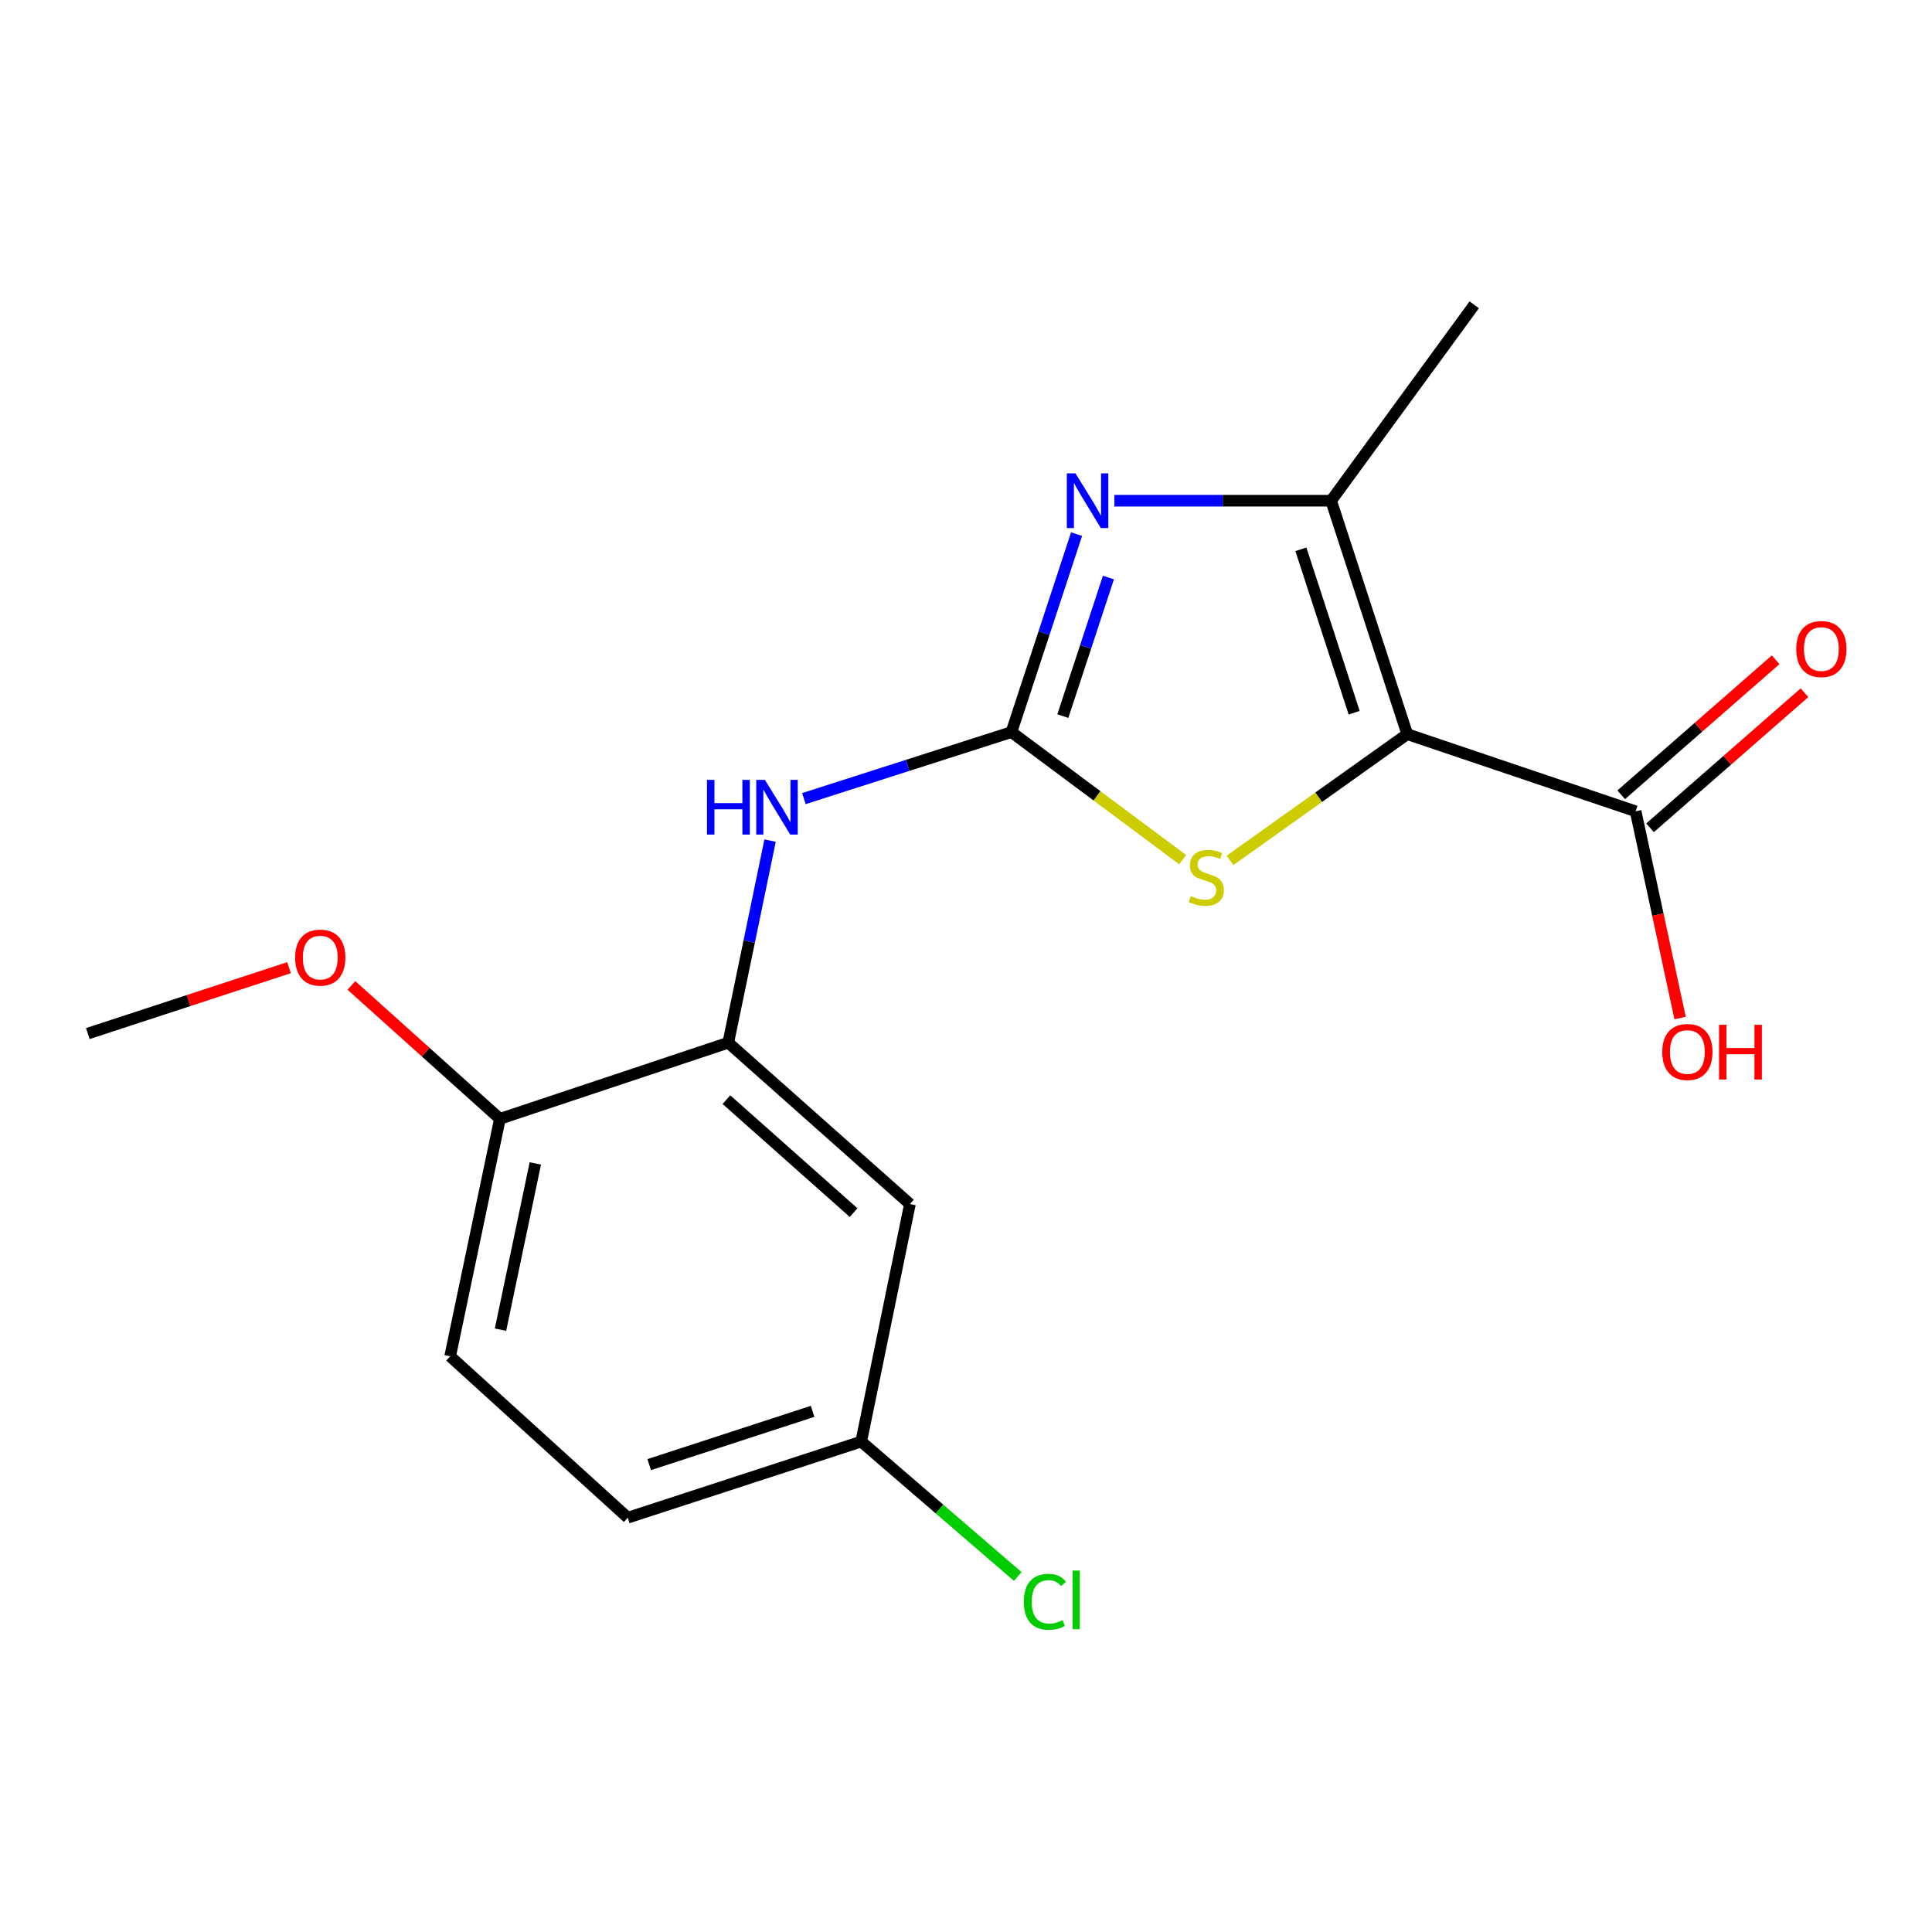 <?xml version='1.0' encoding='iso-8859-1'?>
<svg version='1.1' baseProfile='full'
              xmlns='http://www.w3.org/2000/svg'
                      xmlns:rdkit='http://www.rdkit.org/xml'
                      xmlns:xlink='http://www.w3.org/1999/xlink'
                  xml:space='preserve'
width='1000px' height='1000px' viewBox='0 0 1000 1000'>
<!-- END OF HEADER -->
<rect style='opacity:1.0;fill:#FFFFFF;stroke:none' width='1000' height='1000' x='0' y='0'> </rect>
<path class='bond-2' d='M 728.389,379.997 L 682.522,412.663' style='fill:none;fill-rule:evenodd;stroke:#000000;stroke-width:6px;stroke-linecap:butt;stroke-linejoin:miter;stroke-opacity:1' />
<path class='bond-2' d='M 682.522,412.663 L 636.654,445.329' style='fill:none;fill-rule:evenodd;stroke:#CCCC00;stroke-width:6px;stroke-linecap:butt;stroke-linejoin:miter;stroke-opacity:1' />
<path class='bond-3' d='M 728.389,379.997 L 688.991,259.169' style='fill:none;fill-rule:evenodd;stroke:#000000;stroke-width:6px;stroke-linecap:butt;stroke-linejoin:miter;stroke-opacity:1' />
<path class='bond-3' d='M 700.918,368.903 L 673.339,284.324' style='fill:none;fill-rule:evenodd;stroke:#000000;stroke-width:6px;stroke-linecap:butt;stroke-linejoin:miter;stroke-opacity:1' />
<path class='bond-4' d='M 728.389,379.997 L 846.596,419.924' style='fill:none;fill-rule:evenodd;stroke:#000000;stroke-width:6px;stroke-linecap:butt;stroke-linejoin:miter;stroke-opacity:1' />
<path class='bond-0' d='M 523.524,378.939 L 567.841,411.951' style='fill:none;fill-rule:evenodd;stroke:#000000;stroke-width:6px;stroke-linecap:butt;stroke-linejoin:miter;stroke-opacity:1' />
<path class='bond-0' d='M 567.841,411.951 L 612.158,444.963' style='fill:none;fill-rule:evenodd;stroke:#CCCC00;stroke-width:6px;stroke-linecap:butt;stroke-linejoin:miter;stroke-opacity:1' />
<path class='bond-5' d='M 523.524,378.939 L 469.808,396.149' style='fill:none;fill-rule:evenodd;stroke:#000000;stroke-width:6px;stroke-linecap:butt;stroke-linejoin:miter;stroke-opacity:1' />
<path class='bond-5' d='M 469.808,396.149 L 416.093,413.359' style='fill:none;fill-rule:evenodd;stroke:#0000FF;stroke-width:6px;stroke-linecap:butt;stroke-linejoin:miter;stroke-opacity:1' />
<path class='bond-18' d='M 523.524,378.939 L 540.376,327.71' style='fill:none;fill-rule:evenodd;stroke:#000000;stroke-width:6px;stroke-linecap:butt;stroke-linejoin:miter;stroke-opacity:1' />
<path class='bond-18' d='M 540.376,327.71 L 557.227,276.481' style='fill:none;fill-rule:evenodd;stroke:#0000FF;stroke-width:6px;stroke-linecap:butt;stroke-linejoin:miter;stroke-opacity:1' />
<path class='bond-18' d='M 550.123,370.657 L 561.919,334.797' style='fill:none;fill-rule:evenodd;stroke:#000000;stroke-width:6px;stroke-linecap:butt;stroke-linejoin:miter;stroke-opacity:1' />
<path class='bond-18' d='M 561.919,334.797 L 573.715,298.937' style='fill:none;fill-rule:evenodd;stroke:#0000FF;stroke-width:6px;stroke-linecap:butt;stroke-linejoin:miter;stroke-opacity:1' />
<path class='bond-1' d='M 576.814,259.169 L 632.902,259.169' style='fill:none;fill-rule:evenodd;stroke:#0000FF;stroke-width:6px;stroke-linecap:butt;stroke-linejoin:miter;stroke-opacity:1' />
<path class='bond-1' d='M 632.902,259.169 L 688.991,259.169' style='fill:none;fill-rule:evenodd;stroke:#000000;stroke-width:6px;stroke-linecap:butt;stroke-linejoin:miter;stroke-opacity:1' />
<path class='bond-14' d='M 688.991,259.169 L 763.063,157.77' style='fill:none;fill-rule:evenodd;stroke:#000000;stroke-width:6px;stroke-linecap:butt;stroke-linejoin:miter;stroke-opacity:1' />
<path class='bond-9' d='M 854.061,428.46 L 894.031,393.509' style='fill:none;fill-rule:evenodd;stroke:#000000;stroke-width:6px;stroke-linecap:butt;stroke-linejoin:miter;stroke-opacity:1' />
<path class='bond-9' d='M 894.031,393.509 L 934.001,358.557' style='fill:none;fill-rule:evenodd;stroke:#FF0000;stroke-width:6px;stroke-linecap:butt;stroke-linejoin:miter;stroke-opacity:1' />
<path class='bond-9' d='M 839.132,411.388 L 879.102,376.437' style='fill:none;fill-rule:evenodd;stroke:#000000;stroke-width:6px;stroke-linecap:butt;stroke-linejoin:miter;stroke-opacity:1' />
<path class='bond-9' d='M 879.102,376.437 L 919.072,341.485' style='fill:none;fill-rule:evenodd;stroke:#FF0000;stroke-width:6px;stroke-linecap:butt;stroke-linejoin:miter;stroke-opacity:1' />
<path class='bond-12' d='M 846.596,419.924 L 858.106,473.426' style='fill:none;fill-rule:evenodd;stroke:#000000;stroke-width:6px;stroke-linecap:butt;stroke-linejoin:miter;stroke-opacity:1' />
<path class='bond-12' d='M 858.106,473.426 L 869.617,526.927' style='fill:none;fill-rule:evenodd;stroke:#FF0000;stroke-width:6px;stroke-linecap:butt;stroke-linejoin:miter;stroke-opacity:1' />
<path class='bond-6' d='M 398.594,435.092 L 387.775,487.393' style='fill:none;fill-rule:evenodd;stroke:#0000FF;stroke-width:6px;stroke-linecap:butt;stroke-linejoin:miter;stroke-opacity:1' />
<path class='bond-6' d='M 387.775,487.393 L 376.956,539.694' style='fill:none;fill-rule:evenodd;stroke:#000000;stroke-width:6px;stroke-linecap:butt;stroke-linejoin:miter;stroke-opacity:1' />
<path class='bond-7' d='M 376.956,539.694 L 470.985,623.227' style='fill:none;fill-rule:evenodd;stroke:#000000;stroke-width:6px;stroke-linecap:butt;stroke-linejoin:miter;stroke-opacity:1' />
<path class='bond-7' d='M 375.998,569.178 L 441.818,627.652' style='fill:none;fill-rule:evenodd;stroke:#000000;stroke-width:6px;stroke-linecap:butt;stroke-linejoin:miter;stroke-opacity:1' />
<path class='bond-8' d='M 376.956,539.694 L 258.749,579.104' style='fill:none;fill-rule:evenodd;stroke:#000000;stroke-width:6px;stroke-linecap:butt;stroke-linejoin:miter;stroke-opacity:1' />
<path class='bond-11' d='M 470.985,623.227 L 445.761,746.159' style='fill:none;fill-rule:evenodd;stroke:#000000;stroke-width:6px;stroke-linecap:butt;stroke-linejoin:miter;stroke-opacity:1' />
<path class='bond-10' d='M 258.749,579.104 L 232.996,702.024' style='fill:none;fill-rule:evenodd;stroke:#000000;stroke-width:6px;stroke-linecap:butt;stroke-linejoin:miter;stroke-opacity:1' />
<path class='bond-10' d='M 277.083,602.193 L 259.056,688.236' style='fill:none;fill-rule:evenodd;stroke:#000000;stroke-width:6px;stroke-linecap:butt;stroke-linejoin:miter;stroke-opacity:1' />
<path class='bond-16' d='M 258.749,579.104 L 220.32,544.581' style='fill:none;fill-rule:evenodd;stroke:#000000;stroke-width:6px;stroke-linecap:butt;stroke-linejoin:miter;stroke-opacity:1' />
<path class='bond-16' d='M 220.32,544.581 L 181.891,510.057' style='fill:none;fill-rule:evenodd;stroke:#FF0000;stroke-width:6px;stroke-linecap:butt;stroke-linejoin:miter;stroke-opacity:1' />
<path class='bond-13' d='M 232.996,702.024 L 324.933,785.557' style='fill:none;fill-rule:evenodd;stroke:#000000;stroke-width:6px;stroke-linecap:butt;stroke-linejoin:miter;stroke-opacity:1' />
<path class='bond-15' d='M 445.761,746.159 L 486.275,781.075' style='fill:none;fill-rule:evenodd;stroke:#000000;stroke-width:6px;stroke-linecap:butt;stroke-linejoin:miter;stroke-opacity:1' />
<path class='bond-15' d='M 486.275,781.075 L 526.79,815.99' style='fill:none;fill-rule:evenodd;stroke:#00CC00;stroke-width:6px;stroke-linecap:butt;stroke-linejoin:miter;stroke-opacity:1' />
<path class='bond-19' d='M 445.761,746.159 L 324.933,785.557' style='fill:none;fill-rule:evenodd;stroke:#000000;stroke-width:6px;stroke-linecap:butt;stroke-linejoin:miter;stroke-opacity:1' />
<path class='bond-19' d='M 420.606,730.507 L 336.027,758.086' style='fill:none;fill-rule:evenodd;stroke:#000000;stroke-width:6px;stroke-linecap:butt;stroke-linejoin:miter;stroke-opacity:1' />
<path class='bond-17' d='M 149.601,500.864 L 97.528,517.917' style='fill:none;fill-rule:evenodd;stroke:#FF0000;stroke-width:6px;stroke-linecap:butt;stroke-linejoin:miter;stroke-opacity:1' />
<path class='bond-17' d='M 97.528,517.917 L 45.455,534.969' style='fill:none;fill-rule:evenodd;stroke:#000000;stroke-width:6px;stroke-linecap:butt;stroke-linejoin:miter;stroke-opacity:1' />
<path  class='atom-2' d='M 556.662 245.009
L 565.942 260.009
Q 566.862 261.489, 568.342 264.169
Q 569.822 266.849, 569.902 267.009
L 569.902 245.009
L 573.662 245.009
L 573.662 273.329
L 569.782 273.329
L 559.822 256.929
Q 558.662 255.009, 557.422 252.809
Q 556.222 250.609, 555.862 249.929
L 555.862 273.329
L 552.182 273.329
L 552.182 245.009
L 556.662 245.009
' fill='#0000FF'/>
<path  class='atom-3' d='M 616.382 463.789
Q 616.702 463.909, 618.022 464.469
Q 619.342 465.029, 620.782 465.389
Q 622.262 465.709, 623.702 465.709
Q 626.382 465.709, 627.942 464.429
Q 629.502 463.109, 629.502 460.829
Q 629.502 459.269, 628.702 458.309
Q 627.942 457.349, 626.742 456.829
Q 625.542 456.309, 623.542 455.709
Q 621.022 454.949, 619.502 454.229
Q 618.022 453.509, 616.942 451.989
Q 615.902 450.469, 615.902 447.909
Q 615.902 444.349, 618.302 442.149
Q 620.742 439.949, 625.542 439.949
Q 628.822 439.949, 632.542 441.509
L 631.622 444.589
Q 628.222 443.189, 625.662 443.189
Q 622.902 443.189, 621.382 444.349
Q 619.862 445.469, 619.902 447.429
Q 619.902 448.949, 620.662 449.869
Q 621.462 450.789, 622.582 451.309
Q 623.742 451.829, 625.662 452.429
Q 628.222 453.229, 629.742 454.029
Q 631.262 454.829, 632.342 456.469
Q 633.462 458.069, 633.462 460.829
Q 633.462 464.749, 630.822 466.869
Q 628.222 468.949, 623.862 468.949
Q 621.342 468.949, 619.422 468.389
Q 617.542 467.869, 615.302 466.949
L 616.382 463.789
' fill='#CCCC00'/>
<path  class='atom-6' d='M 365.947 403.66
L 369.787 403.66
L 369.787 415.7
L 384.267 415.7
L 384.267 403.66
L 388.107 403.66
L 388.107 431.98
L 384.267 431.98
L 384.267 418.9
L 369.787 418.9
L 369.787 431.98
L 365.947 431.98
L 365.947 403.66
' fill='#0000FF'/>
<path  class='atom-6' d='M 395.907 403.66
L 405.187 418.66
Q 406.107 420.14, 407.587 422.82
Q 409.067 425.5, 409.147 425.66
L 409.147 403.66
L 412.907 403.66
L 412.907 431.98
L 409.027 431.98
L 399.067 415.58
Q 397.907 413.66, 396.667 411.46
Q 395.467 409.26, 395.107 408.58
L 395.107 431.98
L 391.427 431.98
L 391.427 403.66
L 395.907 403.66
' fill='#0000FF'/>
<path  class='atom-10' d='M 929.729 335.942
Q 929.729 329.142, 933.089 325.342
Q 936.449 321.542, 942.729 321.542
Q 949.009 321.542, 952.369 325.342
Q 955.729 329.142, 955.729 335.942
Q 955.729 342.822, 952.329 346.742
Q 948.929 350.622, 942.729 350.622
Q 936.489 350.622, 933.089 346.742
Q 929.729 342.862, 929.729 335.942
M 942.729 347.422
Q 947.049 347.422, 949.369 344.542
Q 951.729 341.622, 951.729 335.942
Q 951.729 330.382, 949.369 327.582
Q 947.049 324.742, 942.729 324.742
Q 938.409 324.742, 936.049 327.542
Q 933.729 330.342, 933.729 335.942
Q 933.729 341.662, 936.049 344.542
Q 938.409 347.422, 942.729 347.422
' fill='#FF0000'/>
<path  class='atom-13' d='M 860.382 544.511
Q 860.382 537.711, 863.742 533.911
Q 867.102 530.111, 873.382 530.111
Q 879.662 530.111, 883.022 533.911
Q 886.382 537.711, 886.382 544.511
Q 886.382 551.391, 882.982 555.311
Q 879.582 559.191, 873.382 559.191
Q 867.142 559.191, 863.742 555.311
Q 860.382 551.431, 860.382 544.511
M 873.382 555.991
Q 877.702 555.991, 880.022 553.111
Q 882.382 550.191, 882.382 544.511
Q 882.382 538.951, 880.022 536.151
Q 877.702 533.311, 873.382 533.311
Q 869.062 533.311, 866.702 536.111
Q 864.382 538.911, 864.382 544.511
Q 864.382 550.231, 866.702 553.111
Q 869.062 555.991, 873.382 555.991
' fill='#FF0000'/>
<path  class='atom-13' d='M 889.782 530.431
L 893.622 530.431
L 893.622 542.471
L 908.102 542.471
L 908.102 530.431
L 911.942 530.431
L 911.942 558.751
L 908.102 558.751
L 908.102 545.671
L 893.622 545.671
L 893.622 558.751
L 889.782 558.751
L 889.782 530.431
' fill='#FF0000'/>
<path  class='atom-16' d='M 529.928 829.085
Q 529.928 822.045, 533.208 818.365
Q 536.528 814.645, 542.808 814.645
Q 548.648 814.645, 551.768 818.765
L 549.128 820.925
Q 546.848 817.925, 542.808 817.925
Q 538.528 817.925, 536.248 820.805
Q 534.008 823.645, 534.008 829.085
Q 534.008 834.685, 536.328 837.565
Q 538.688 840.445, 543.248 840.445
Q 546.368 840.445, 550.008 838.565
L 551.128 841.565
Q 549.648 842.525, 547.408 843.085
Q 545.168 843.645, 542.688 843.645
Q 536.528 843.645, 533.208 839.885
Q 529.928 836.125, 529.928 829.085
' fill='#00CC00'/>
<path  class='atom-16' d='M 555.208 812.925
L 558.888 812.925
L 558.888 843.285
L 555.208 843.285
L 555.208 812.925
' fill='#00CC00'/>
<path  class='atom-17' d='M 152.766 495.651
Q 152.766 488.851, 156.126 485.051
Q 159.486 481.251, 165.766 481.251
Q 172.046 481.251, 175.406 485.051
Q 178.766 488.851, 178.766 495.651
Q 178.766 502.531, 175.366 506.451
Q 171.966 510.331, 165.766 510.331
Q 159.526 510.331, 156.126 506.451
Q 152.766 502.571, 152.766 495.651
M 165.766 507.131
Q 170.086 507.131, 172.406 504.251
Q 174.766 501.331, 174.766 495.651
Q 174.766 490.091, 172.406 487.291
Q 170.086 484.451, 165.766 484.451
Q 161.446 484.451, 159.086 487.251
Q 156.766 490.051, 156.766 495.651
Q 156.766 501.371, 159.086 504.251
Q 161.446 507.131, 165.766 507.131
' fill='#FF0000'/>
</svg>
